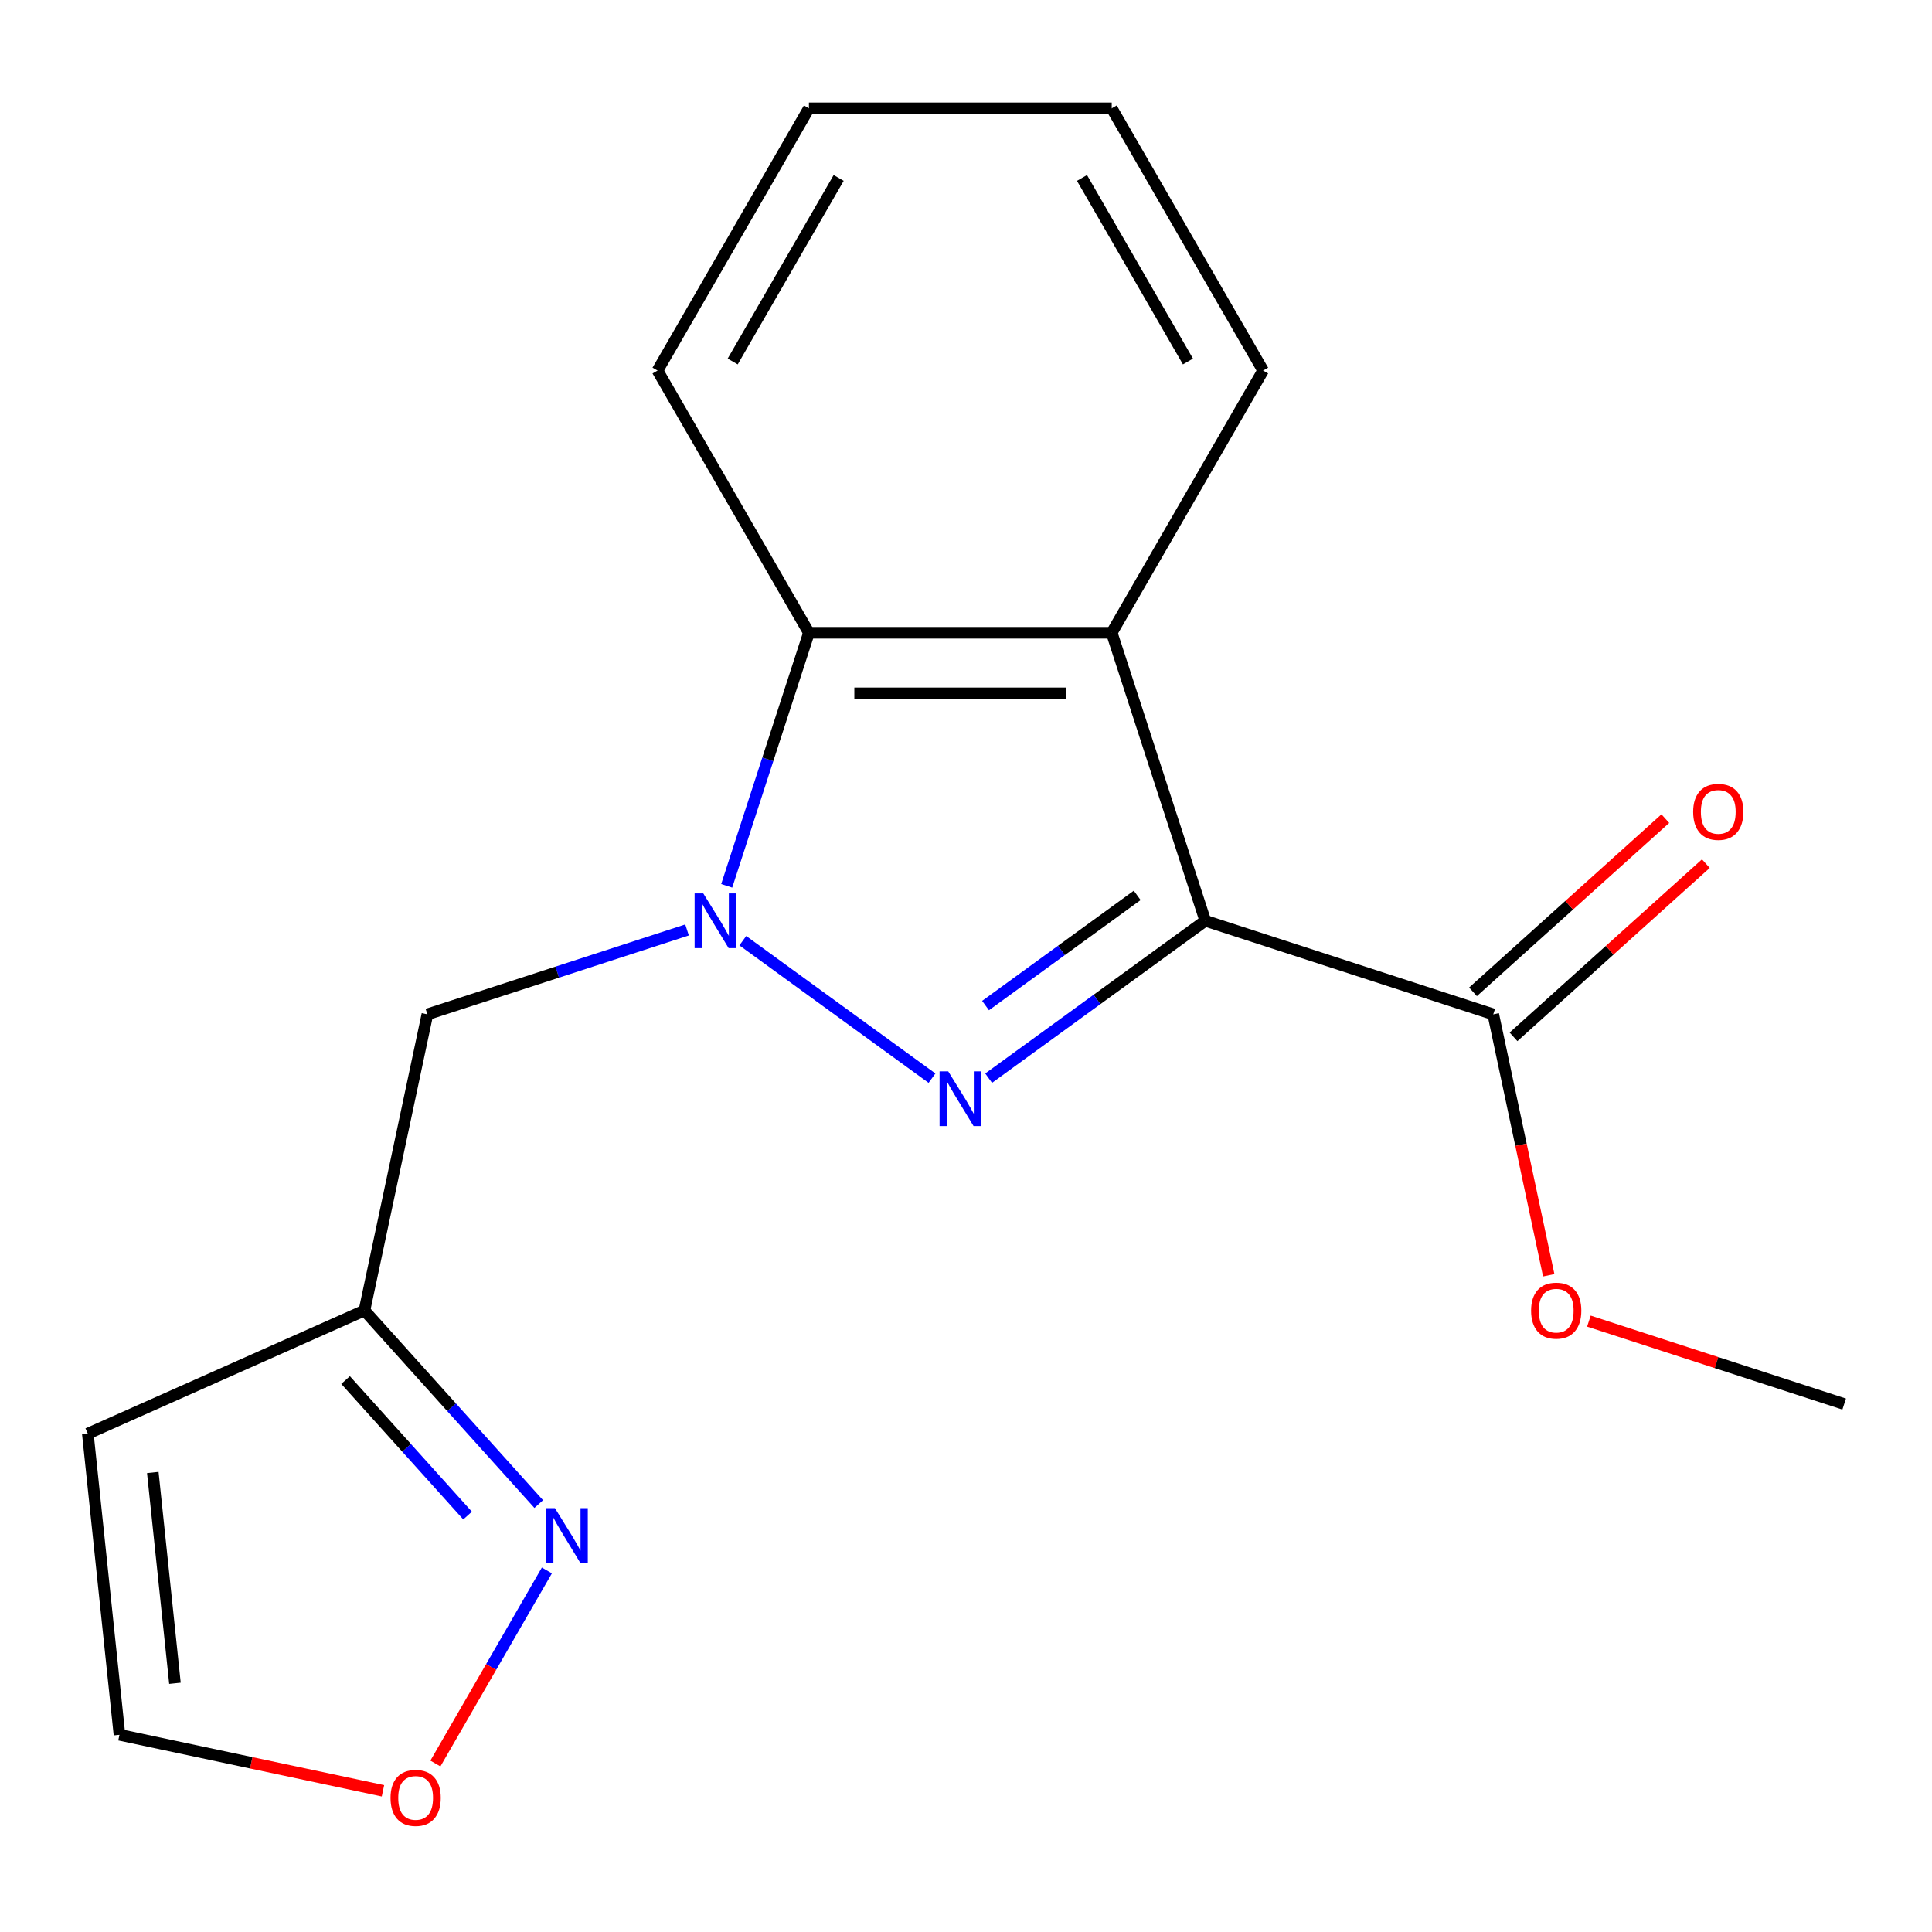 <?xml version='1.0' encoding='iso-8859-1'?>
<svg version='1.1' baseProfile='full'
              xmlns='http://www.w3.org/2000/svg'
                      xmlns:rdkit='http://www.rdkit.org/xml'
                      xmlns:xlink='http://www.w3.org/1999/xlink'
                  xml:space='preserve'
width='1000px' height='1000px' viewBox='0 0 1000 1000'>
<!-- END OF HEADER -->
<rect style='opacity:1.0;fill:#FFFFFF;stroke:none' width='1000' height='1000' x='0' y='0'> </rect>
<path class='bond-0' d='M 623.853,476.582 L 567.786,517.317' style='fill:none;fill-rule:evenodd;stroke:#000000;stroke-width:6px;stroke-linecap:butt;stroke-linejoin:miter;stroke-opacity:1' />
<path class='bond-0' d='M 567.786,517.317 L 511.719,558.052' style='fill:none;fill-rule:evenodd;stroke:#0000FF;stroke-width:6px;stroke-linecap:butt;stroke-linejoin:miter;stroke-opacity:1' />
<path class='bond-0' d='M 588.609,463.444 L 549.362,491.959' style='fill:none;fill-rule:evenodd;stroke:#000000;stroke-width:6px;stroke-linecap:butt;stroke-linejoin:miter;stroke-opacity:1' />
<path class='bond-0' d='M 549.362,491.959 L 510.115,520.473' style='fill:none;fill-rule:evenodd;stroke:#0000FF;stroke-width:6px;stroke-linecap:butt;stroke-linejoin:miter;stroke-opacity:1' />
<path class='bond-2' d='M 623.853,476.582 L 575.423,327.528' style='fill:none;fill-rule:evenodd;stroke:#000000;stroke-width:6px;stroke-linecap:butt;stroke-linejoin:miter;stroke-opacity:1' />
<path class='bond-4' d='M 623.853,476.582 L 772.907,525.012' style='fill:none;fill-rule:evenodd;stroke:#000000;stroke-width:6px;stroke-linecap:butt;stroke-linejoin:miter;stroke-opacity:1' />
<path class='bond-1' d='M 482.402,558.052 L 384.473,486.903' style='fill:none;fill-rule:evenodd;stroke:#0000FF;stroke-width:6px;stroke-linecap:butt;stroke-linejoin:miter;stroke-opacity:1' />
<path class='bond-5' d='M 355.61,481.345 L 288.412,503.179' style='fill:none;fill-rule:evenodd;stroke:#0000FF;stroke-width:6px;stroke-linecap:butt;stroke-linejoin:miter;stroke-opacity:1' />
<path class='bond-5' d='M 288.412,503.179 L 221.214,525.012' style='fill:none;fill-rule:evenodd;stroke:#000000;stroke-width:6px;stroke-linecap:butt;stroke-linejoin:miter;stroke-opacity:1' />
<path class='bond-18' d='M 376.142,458.504 L 397.42,393.016' style='fill:none;fill-rule:evenodd;stroke:#0000FF;stroke-width:6px;stroke-linecap:butt;stroke-linejoin:miter;stroke-opacity:1' />
<path class='bond-18' d='M 397.42,393.016 L 418.698,327.528' style='fill:none;fill-rule:evenodd;stroke:#000000;stroke-width:6px;stroke-linecap:butt;stroke-linejoin:miter;stroke-opacity:1' />
<path class='bond-3' d='M 575.423,327.528 L 418.698,327.528' style='fill:none;fill-rule:evenodd;stroke:#000000;stroke-width:6px;stroke-linecap:butt;stroke-linejoin:miter;stroke-opacity:1' />
<path class='bond-3' d='M 551.914,358.873 L 442.207,358.873' style='fill:none;fill-rule:evenodd;stroke:#000000;stroke-width:6px;stroke-linecap:butt;stroke-linejoin:miter;stroke-opacity:1' />
<path class='bond-13' d='M 575.423,327.528 L 653.785,191.801' style='fill:none;fill-rule:evenodd;stroke:#000000;stroke-width:6px;stroke-linecap:butt;stroke-linejoin:miter;stroke-opacity:1' />
<path class='bond-14' d='M 418.698,327.528 L 340.336,191.801' style='fill:none;fill-rule:evenodd;stroke:#000000;stroke-width:6px;stroke-linecap:butt;stroke-linejoin:miter;stroke-opacity:1' />
<path class='bond-11' d='M 783.394,536.659 L 833.169,491.841' style='fill:none;fill-rule:evenodd;stroke:#000000;stroke-width:6px;stroke-linecap:butt;stroke-linejoin:miter;stroke-opacity:1' />
<path class='bond-11' d='M 833.169,491.841 L 882.945,447.023' style='fill:none;fill-rule:evenodd;stroke:#FF0000;stroke-width:6px;stroke-linecap:butt;stroke-linejoin:miter;stroke-opacity:1' />
<path class='bond-11' d='M 762.42,513.366 L 812.195,468.548' style='fill:none;fill-rule:evenodd;stroke:#000000;stroke-width:6px;stroke-linecap:butt;stroke-linejoin:miter;stroke-opacity:1' />
<path class='bond-11' d='M 812.195,468.548 L 861.971,423.73' style='fill:none;fill-rule:evenodd;stroke:#FF0000;stroke-width:6px;stroke-linecap:butt;stroke-linejoin:miter;stroke-opacity:1' />
<path class='bond-12' d='M 772.907,525.012 L 787.261,592.543' style='fill:none;fill-rule:evenodd;stroke:#000000;stroke-width:6px;stroke-linecap:butt;stroke-linejoin:miter;stroke-opacity:1' />
<path class='bond-12' d='M 787.261,592.543 L 801.615,660.074' style='fill:none;fill-rule:evenodd;stroke:#FF0000;stroke-width:6px;stroke-linecap:butt;stroke-linejoin:miter;stroke-opacity:1' />
<path class='bond-7' d='M 221.214,525.012 L 188.629,678.312' style='fill:none;fill-rule:evenodd;stroke:#000000;stroke-width:6px;stroke-linecap:butt;stroke-linejoin:miter;stroke-opacity:1' />
<path class='bond-6' d='M 278.84,778.501 L 233.735,728.407' style='fill:none;fill-rule:evenodd;stroke:#0000FF;stroke-width:6px;stroke-linecap:butt;stroke-linejoin:miter;stroke-opacity:1' />
<path class='bond-6' d='M 233.735,728.407 L 188.629,678.312' style='fill:none;fill-rule:evenodd;stroke:#000000;stroke-width:6px;stroke-linecap:butt;stroke-linejoin:miter;stroke-opacity:1' />
<path class='bond-6' d='M 242.015,784.447 L 210.441,749.38' style='fill:none;fill-rule:evenodd;stroke:#0000FF;stroke-width:6px;stroke-linecap:butt;stroke-linejoin:miter;stroke-opacity:1' />
<path class='bond-6' d='M 210.441,749.38 L 178.867,714.314' style='fill:none;fill-rule:evenodd;stroke:#000000;stroke-width:6px;stroke-linecap:butt;stroke-linejoin:miter;stroke-opacity:1' />
<path class='bond-9' d='M 283.061,812.859 L 254.213,862.825' style='fill:none;fill-rule:evenodd;stroke:#0000FF;stroke-width:6px;stroke-linecap:butt;stroke-linejoin:miter;stroke-opacity:1' />
<path class='bond-9' d='M 254.213,862.825 L 225.365,912.792' style='fill:none;fill-rule:evenodd;stroke:#FF0000;stroke-width:6px;stroke-linecap:butt;stroke-linejoin:miter;stroke-opacity:1' />
<path class='bond-8' d='M 188.629,678.312 L 45.455,742.058' style='fill:none;fill-rule:evenodd;stroke:#000000;stroke-width:6px;stroke-linecap:butt;stroke-linejoin:miter;stroke-opacity:1' />
<path class='bond-10' d='M 45.455,742.058 L 61.837,897.923' style='fill:none;fill-rule:evenodd;stroke:#000000;stroke-width:6px;stroke-linecap:butt;stroke-linejoin:miter;stroke-opacity:1' />
<path class='bond-10' d='M 79.085,762.161 L 90.552,871.267' style='fill:none;fill-rule:evenodd;stroke:#000000;stroke-width:6px;stroke-linecap:butt;stroke-linejoin:miter;stroke-opacity:1' />
<path class='bond-20' d='M 198.218,926.912 L 130.027,912.418' style='fill:none;fill-rule:evenodd;stroke:#FF0000;stroke-width:6px;stroke-linecap:butt;stroke-linejoin:miter;stroke-opacity:1' />
<path class='bond-20' d='M 130.027,912.418 L 61.837,897.923' style='fill:none;fill-rule:evenodd;stroke:#000000;stroke-width:6px;stroke-linecap:butt;stroke-linejoin:miter;stroke-opacity:1' />
<path class='bond-15' d='M 822.41,683.809 L 888.478,705.276' style='fill:none;fill-rule:evenodd;stroke:#FF0000;stroke-width:6px;stroke-linecap:butt;stroke-linejoin:miter;stroke-opacity:1' />
<path class='bond-15' d='M 888.478,705.276 L 954.545,726.742' style='fill:none;fill-rule:evenodd;stroke:#000000;stroke-width:6px;stroke-linecap:butt;stroke-linejoin:miter;stroke-opacity:1' />
<path class='bond-16' d='M 653.785,191.801 L 575.423,56.074' style='fill:none;fill-rule:evenodd;stroke:#000000;stroke-width:6px;stroke-linecap:butt;stroke-linejoin:miter;stroke-opacity:1' />
<path class='bond-16' d='M 614.885,187.114 L 560.032,92.105' style='fill:none;fill-rule:evenodd;stroke:#000000;stroke-width:6px;stroke-linecap:butt;stroke-linejoin:miter;stroke-opacity:1' />
<path class='bond-19' d='M 340.336,191.801 L 418.698,56.074' style='fill:none;fill-rule:evenodd;stroke:#000000;stroke-width:6px;stroke-linecap:butt;stroke-linejoin:miter;stroke-opacity:1' />
<path class='bond-19' d='M 379.236,187.114 L 434.09,92.105' style='fill:none;fill-rule:evenodd;stroke:#000000;stroke-width:6px;stroke-linecap:butt;stroke-linejoin:miter;stroke-opacity:1' />
<path class='bond-17' d='M 575.423,56.074 L 418.698,56.074' style='fill:none;fill-rule:evenodd;stroke:#000000;stroke-width:6px;stroke-linecap:butt;stroke-linejoin:miter;stroke-opacity:1' />
<path  class='atom-1' d='M 490.801 554.542
L 500.081 569.542
Q 501.001 571.022, 502.481 573.702
Q 503.961 576.382, 504.041 576.542
L 504.041 554.542
L 507.801 554.542
L 507.801 582.862
L 503.921 582.862
L 493.961 566.462
Q 492.801 564.542, 491.561 562.342
Q 490.361 560.142, 490.001 559.462
L 490.001 582.862
L 486.321 582.862
L 486.321 554.542
L 490.801 554.542
' fill='#0000FF'/>
<path  class='atom-2' d='M 364.008 462.422
L 373.288 477.422
Q 374.208 478.902, 375.688 481.582
Q 377.168 484.262, 377.248 484.422
L 377.248 462.422
L 381.008 462.422
L 381.008 490.742
L 377.128 490.742
L 367.168 474.342
Q 366.008 472.422, 364.768 470.222
Q 363.568 468.022, 363.208 467.342
L 363.208 490.742
L 359.528 490.742
L 359.528 462.422
L 364.008 462.422
' fill='#0000FF'/>
<path  class='atom-7' d='M 287.238 780.621
L 296.518 795.621
Q 297.438 797.101, 298.918 799.781
Q 300.398 802.461, 300.478 802.621
L 300.478 780.621
L 304.238 780.621
L 304.238 808.941
L 300.358 808.941
L 290.398 792.541
Q 289.238 790.621, 287.998 788.421
Q 286.798 786.221, 286.438 785.541
L 286.438 808.941
L 282.758 808.941
L 282.758 780.621
L 287.238 780.621
' fill='#0000FF'/>
<path  class='atom-10' d='M 202.136 930.588
Q 202.136 923.788, 205.496 919.988
Q 208.856 916.188, 215.136 916.188
Q 221.416 916.188, 224.776 919.988
Q 228.136 923.788, 228.136 930.588
Q 228.136 937.468, 224.736 941.388
Q 221.336 945.268, 215.136 945.268
Q 208.896 945.268, 205.496 941.388
Q 202.136 937.508, 202.136 930.588
M 215.136 942.068
Q 219.456 942.068, 221.776 939.188
Q 224.136 936.268, 224.136 930.588
Q 224.136 925.028, 221.776 922.228
Q 219.456 919.388, 215.136 919.388
Q 210.816 919.388, 208.456 922.188
Q 206.136 924.988, 206.136 930.588
Q 206.136 936.308, 208.456 939.188
Q 210.816 942.068, 215.136 942.068
' fill='#FF0000'/>
<path  class='atom-12' d='M 876.376 420.223
Q 876.376 413.423, 879.736 409.623
Q 883.096 405.823, 889.376 405.823
Q 895.656 405.823, 899.016 409.623
Q 902.376 413.423, 902.376 420.223
Q 902.376 427.103, 898.976 431.023
Q 895.576 434.903, 889.376 434.903
Q 883.136 434.903, 879.736 431.023
Q 876.376 427.143, 876.376 420.223
M 889.376 431.703
Q 893.696 431.703, 896.016 428.823
Q 898.376 425.903, 898.376 420.223
Q 898.376 414.663, 896.016 411.863
Q 893.696 409.023, 889.376 409.023
Q 885.056 409.023, 882.696 411.823
Q 880.376 414.623, 880.376 420.223
Q 880.376 425.943, 882.696 428.823
Q 885.056 431.703, 889.376 431.703
' fill='#FF0000'/>
<path  class='atom-13' d='M 792.492 678.392
Q 792.492 671.592, 795.852 667.792
Q 799.212 663.992, 805.492 663.992
Q 811.772 663.992, 815.132 667.792
Q 818.492 671.592, 818.492 678.392
Q 818.492 685.272, 815.092 689.192
Q 811.692 693.072, 805.492 693.072
Q 799.252 693.072, 795.852 689.192
Q 792.492 685.312, 792.492 678.392
M 805.492 689.872
Q 809.812 689.872, 812.132 686.992
Q 814.492 684.072, 814.492 678.392
Q 814.492 672.832, 812.132 670.032
Q 809.812 667.192, 805.492 667.192
Q 801.172 667.192, 798.812 669.992
Q 796.492 672.792, 796.492 678.392
Q 796.492 684.112, 798.812 686.992
Q 801.172 689.872, 805.492 689.872
' fill='#FF0000'/>
</svg>
